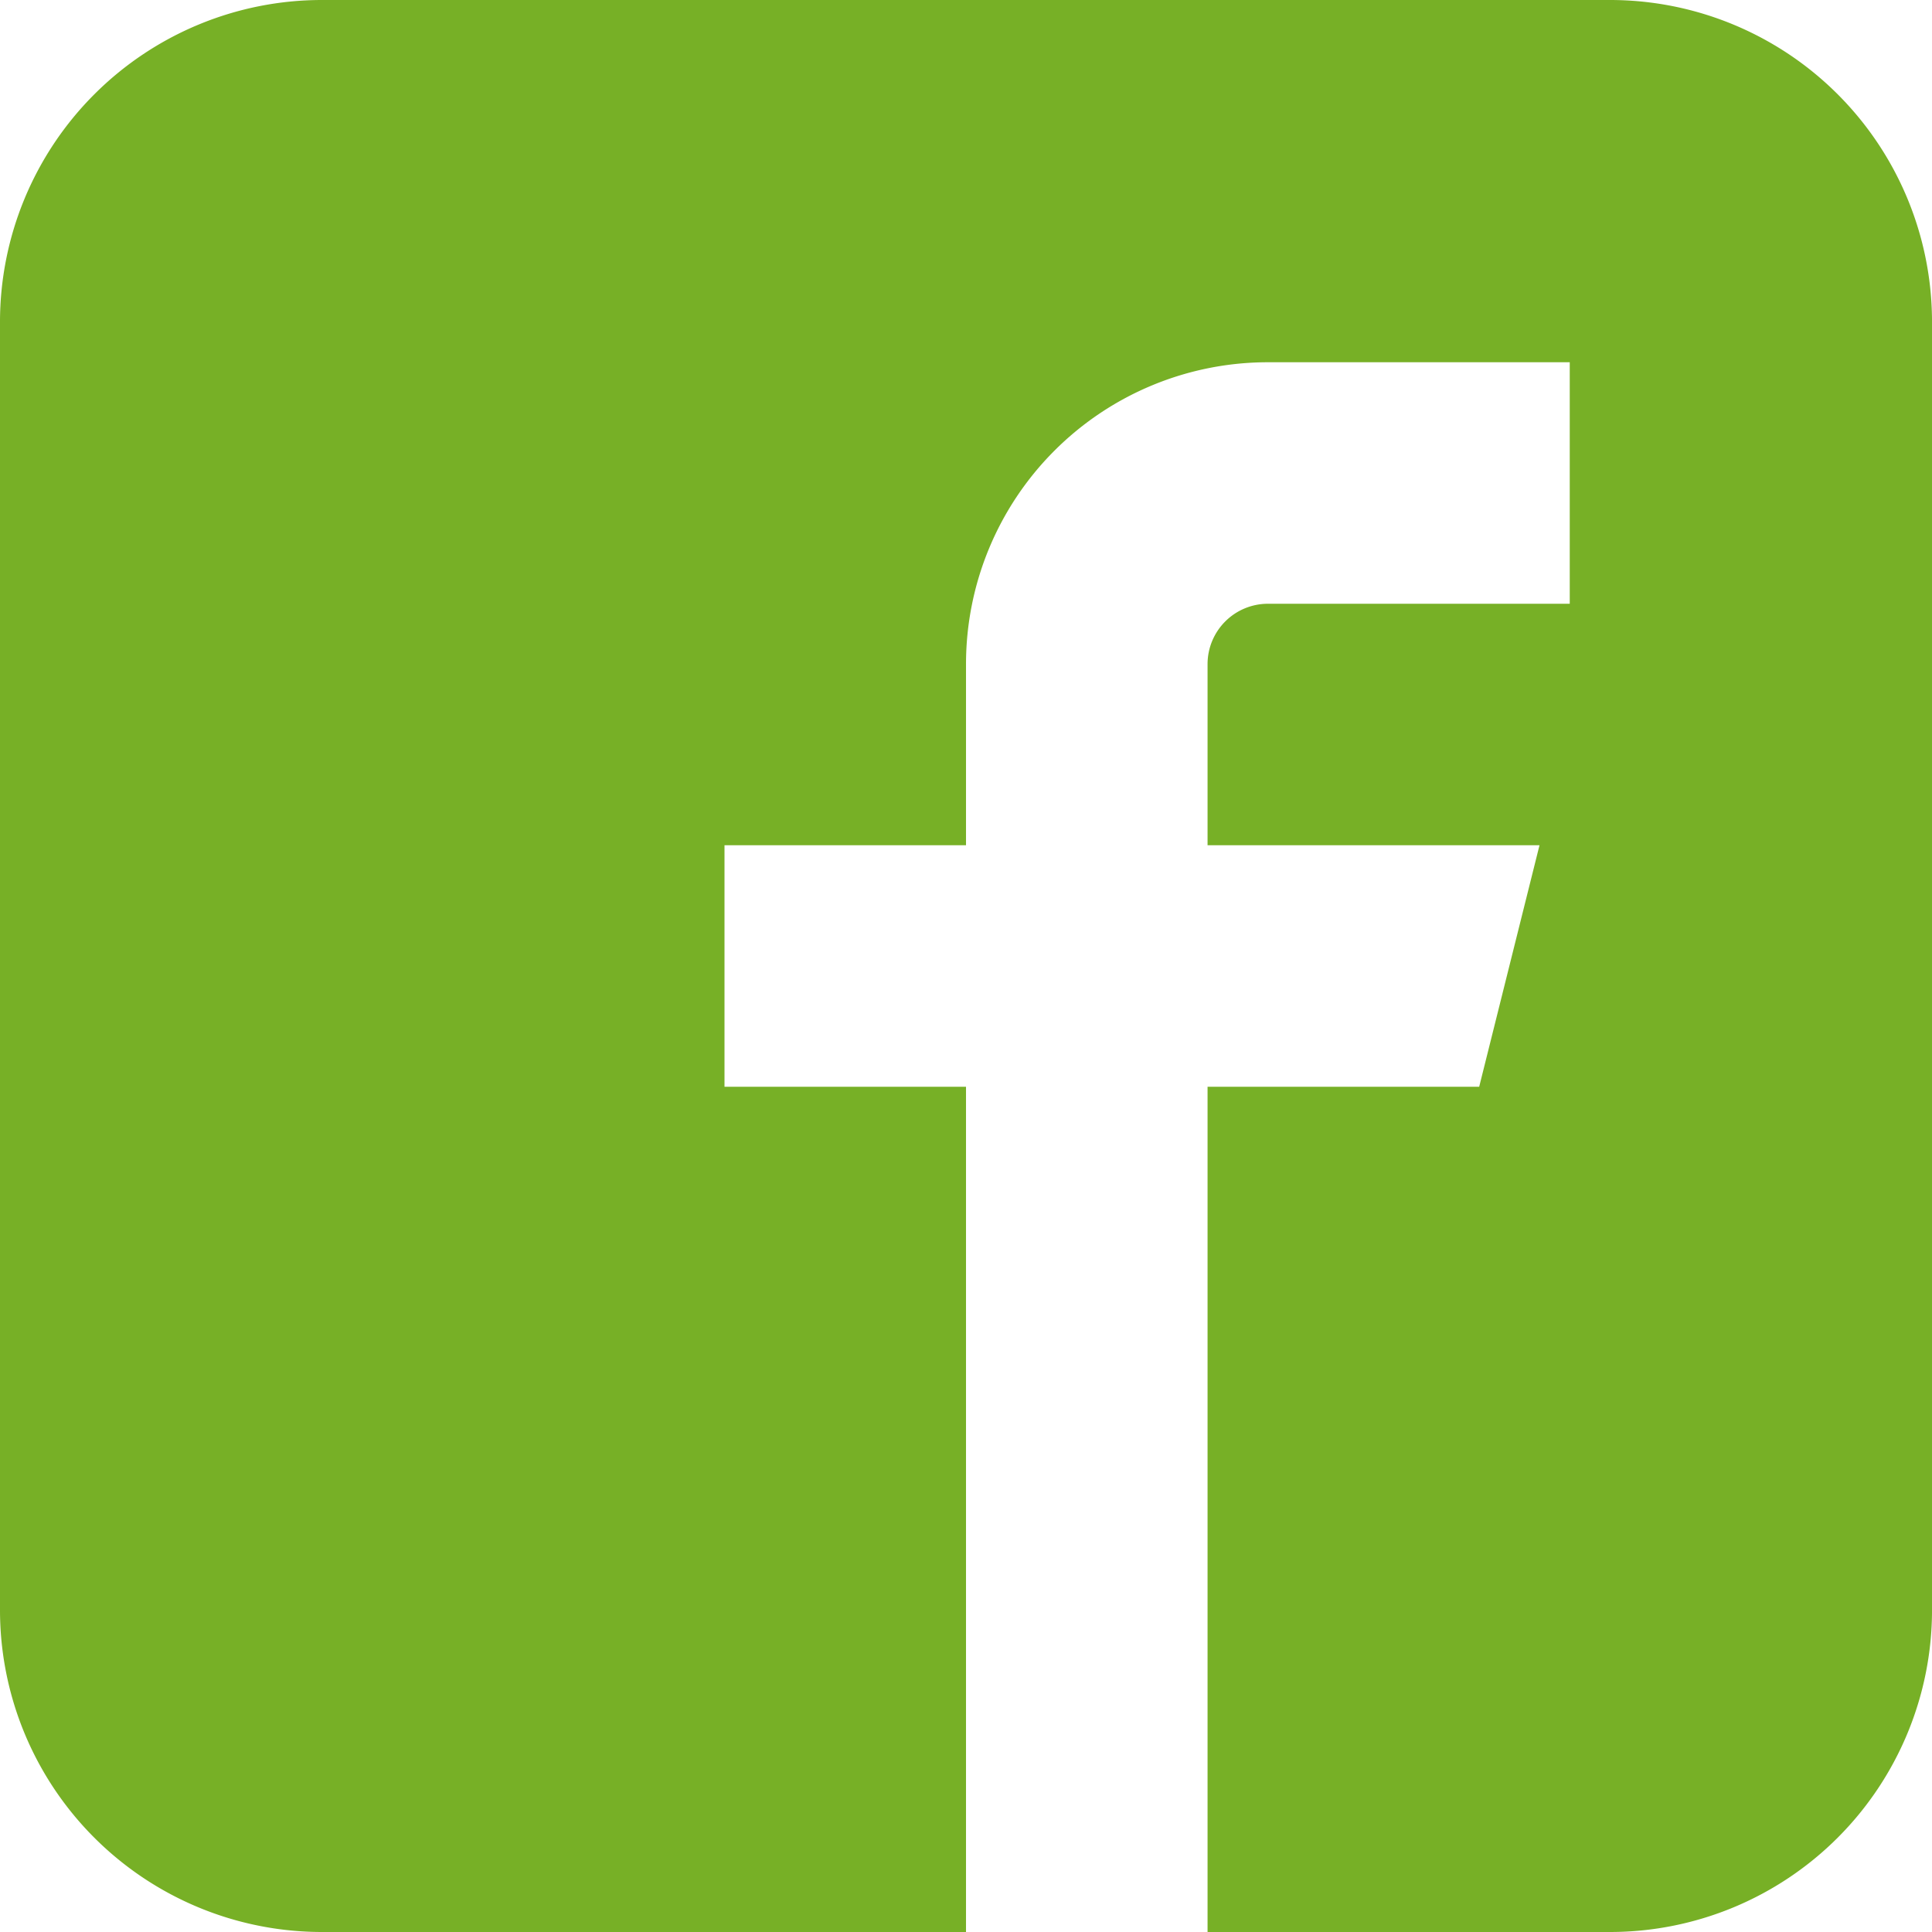 <?xml version="1.0" encoding="UTF-8"?>
<svg xmlns="http://www.w3.org/2000/svg" width="107.675" height="107.675" viewBox="0 0 107.675 107.675">
  <path id="facebook2" d="M89.731,0H17.945A17.947,17.947,0,0,0,0,17.948V89.727a17.945,17.945,0,0,0,17.945,17.948H53.838V60.567H40.378V47.108H53.838V37.013A16.826,16.826,0,0,1,70.662,20.189H87.486V33.649H70.662A3.366,3.366,0,0,0,67.3,37.013V47.108H85.8L82.439,60.567H67.3v47.108H89.731a17.947,17.947,0,0,0,17.945-17.948V17.948A17.945,17.945,0,0,0,89.731,0Z" fill="#77b026"/>
</svg>
